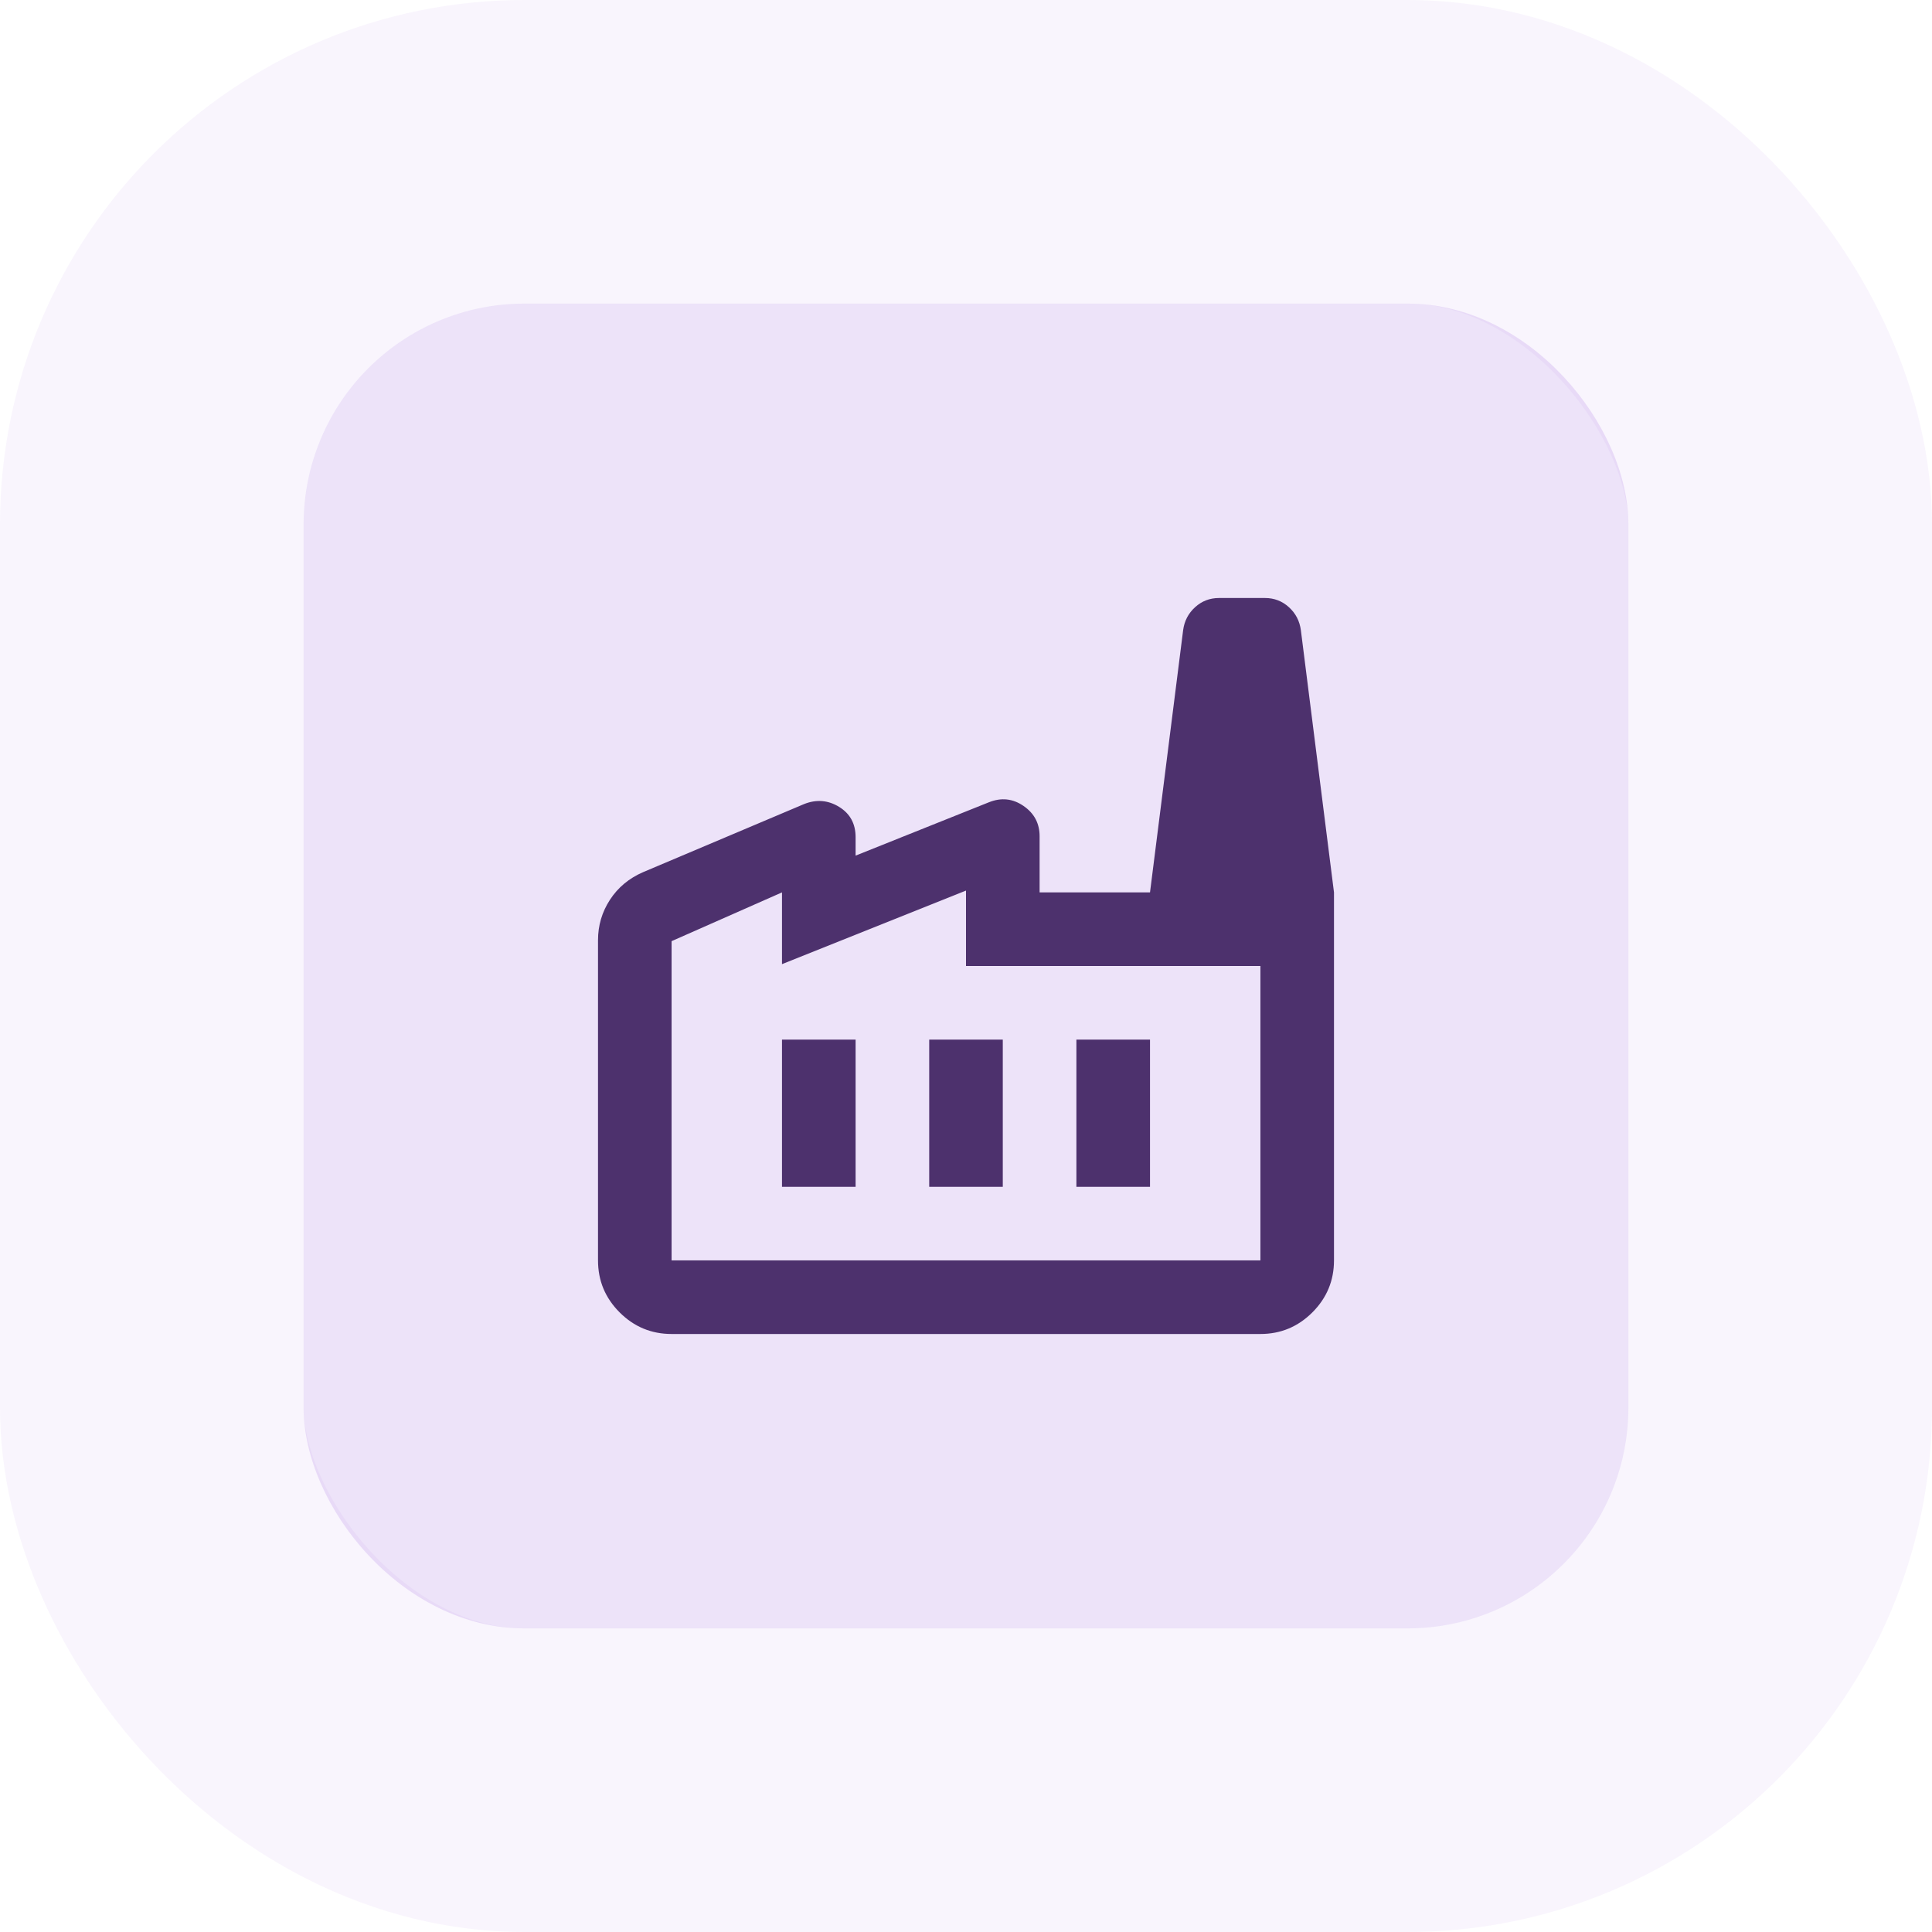 <svg width="70" height="70" viewBox="0 0 70 70" fill="none" xmlns="http://www.w3.org/2000/svg">
<rect x="11" y="11" width="48" height="48" rx="8" fill="#6A12CD" fill-opacity="0.12"/>
<rect x="5.5" y="5.5" width="59" height="59" rx="13.5" stroke="#6A12CD" stroke-opacity="0.04" stroke-width="11"/>
<path d="M24.333 48.333C23.6 48.333 22.972 48.072 22.45 47.55C21.928 47.028 21.667 46.4 21.667 45.667V34.067C21.667 33.533 21.811 33.044 22.1 32.6C22.389 32.156 22.789 31.822 23.3 31.6L29.133 29.133C29.578 28.956 30 28.989 30.4 29.233C30.8 29.478 31 29.844 31 30.333V31L35.833 29.067C36.278 28.889 36.694 28.933 37.083 29.2C37.472 29.467 37.667 29.833 37.667 30.3V32.333H48.333V45.667C48.333 46.4 48.072 47.028 47.55 47.55C47.028 48.072 46.4 48.333 45.667 48.333H24.333ZM24.333 45.667H45.667V35H35V32.267L28.333 34.933V32.333L24.333 34.1V45.667ZM33.667 43H36.333V37.667H33.667V43ZM28.333 43H31V37.667H28.333V43ZM39 43H41.667V37.667H39V43ZM48.333 32.333H41.667L42.867 22.833C42.911 22.5 43.056 22.222 43.3 22C43.544 21.778 43.833 21.667 44.167 21.667H45.833C46.167 21.667 46.456 21.778 46.7 22C46.944 22.222 47.089 22.5 47.133 22.833L48.333 32.333Z" fill="#26064A" fill-opacity="0.8"/>
</svg>
